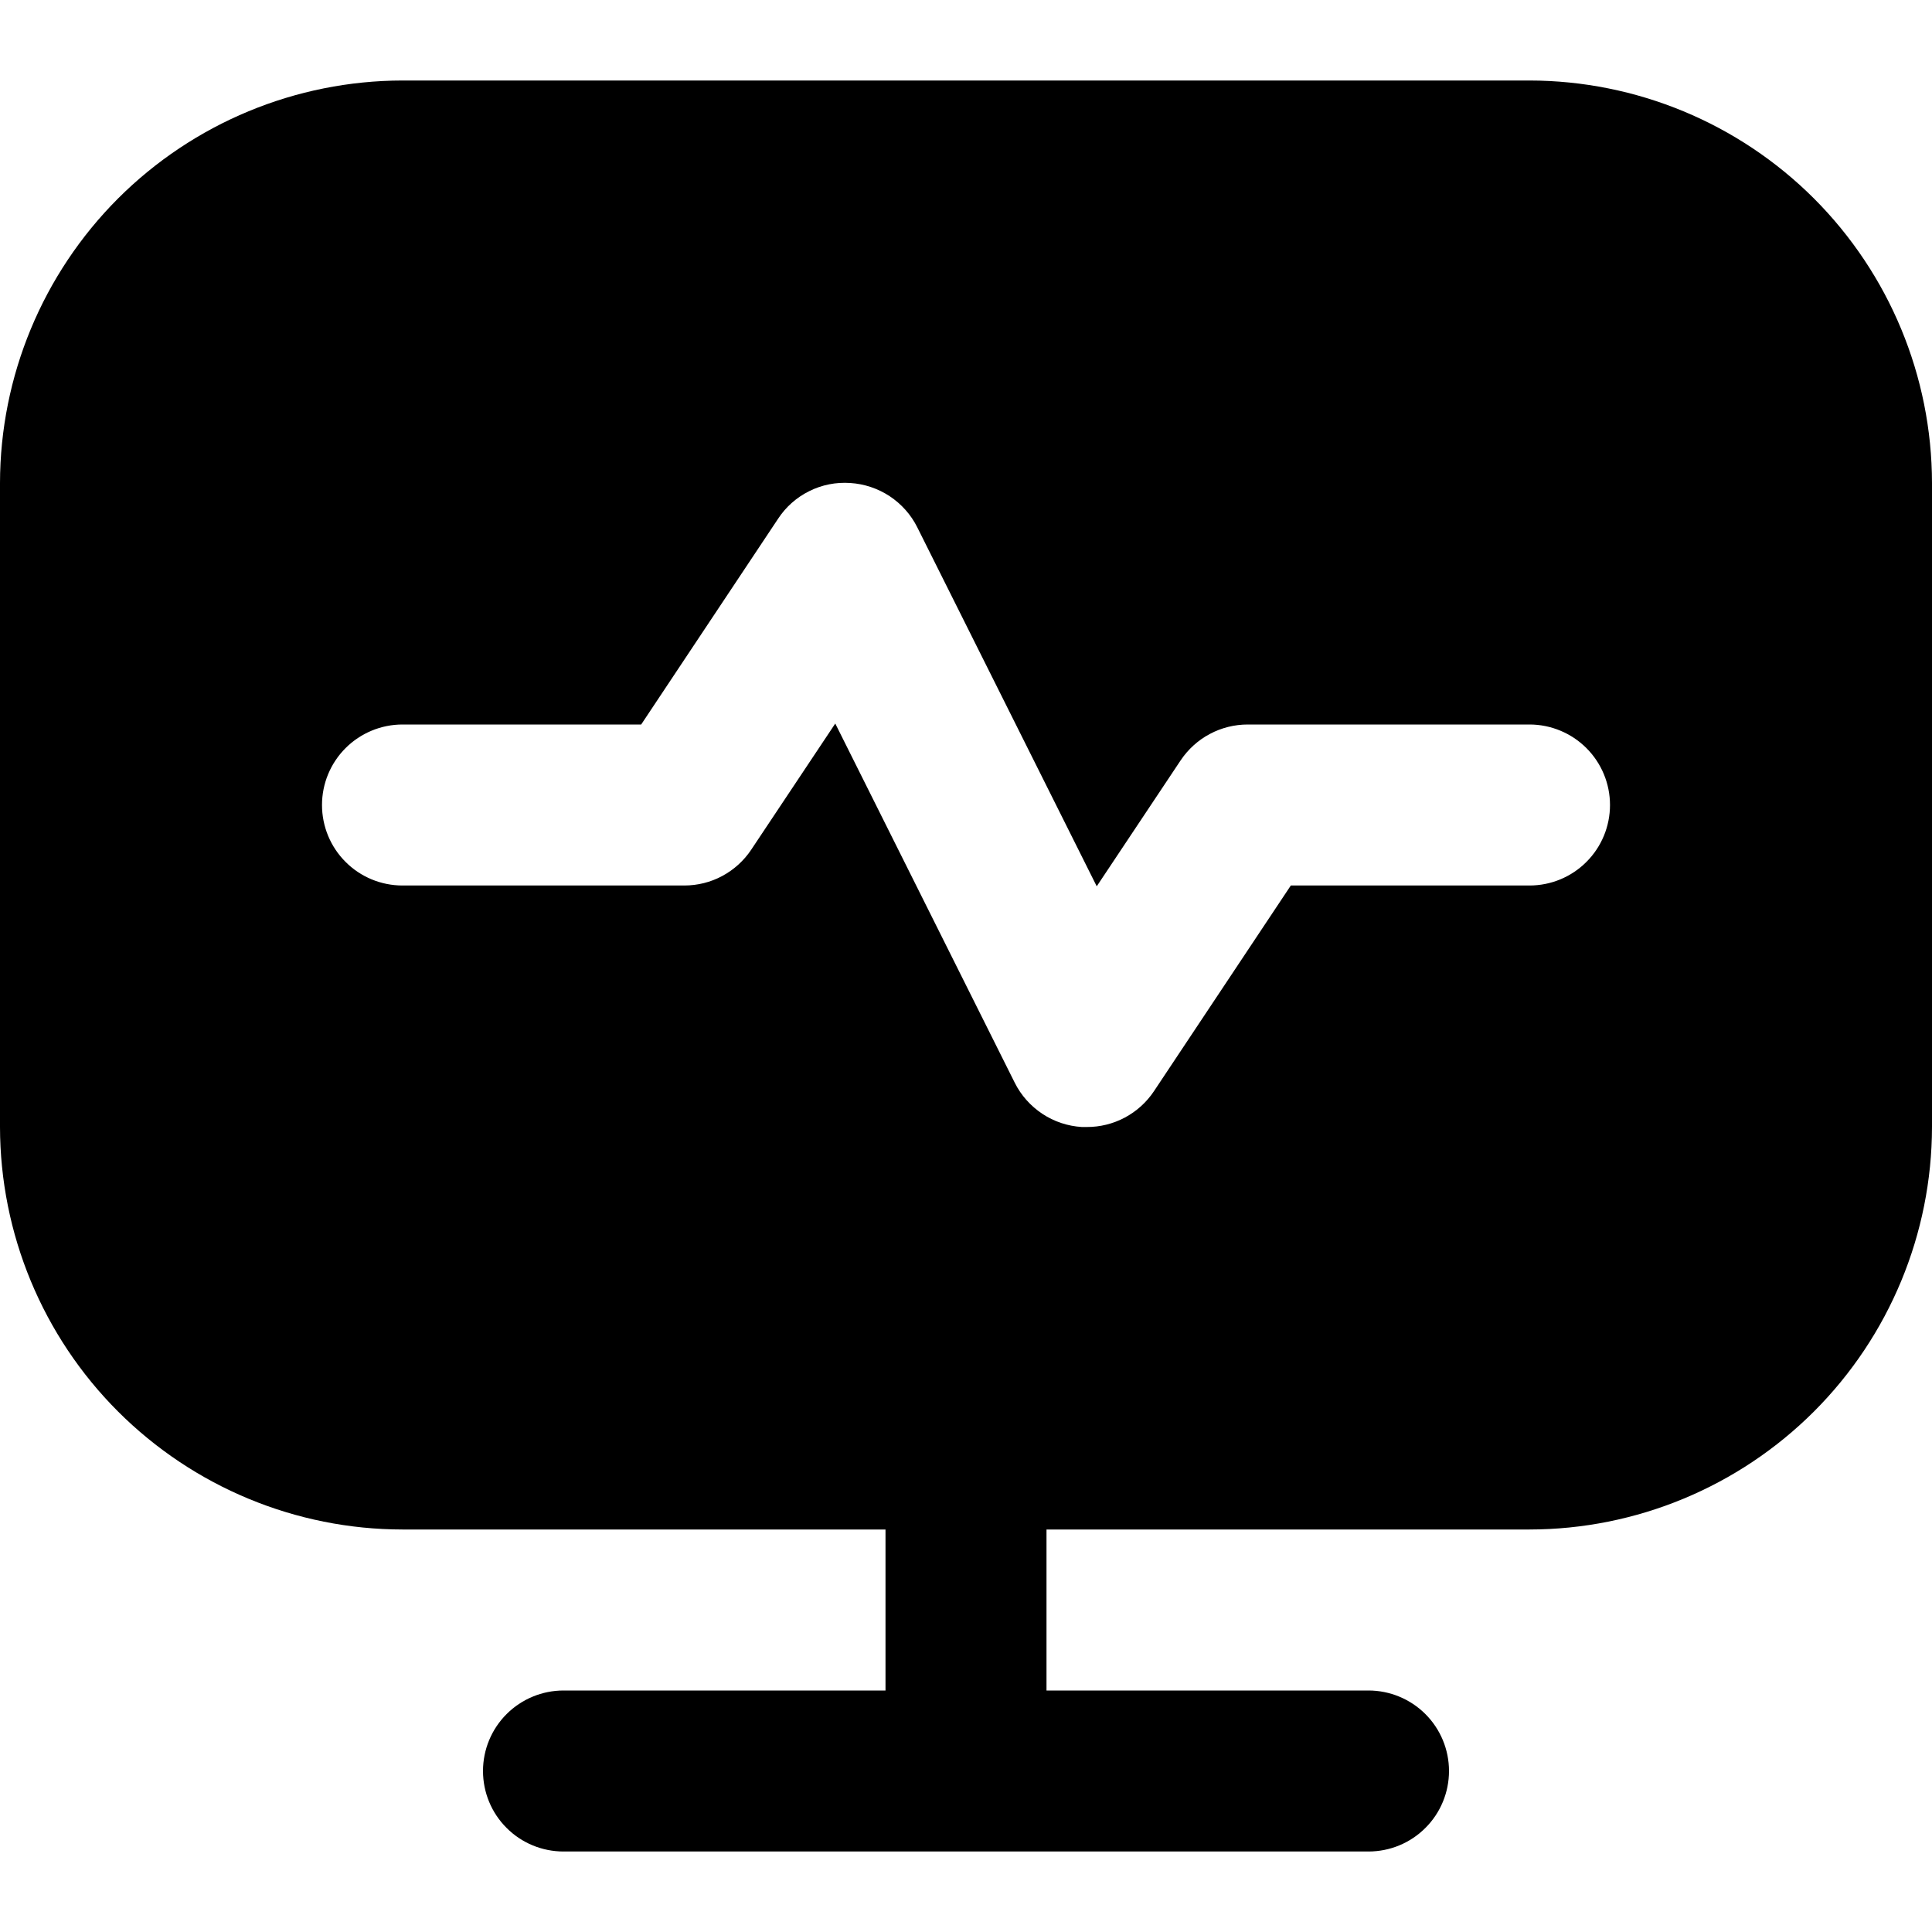 <?xml version="1.0"?>
<svg xmlns="http://www.w3.org/2000/svg" width="12" height="12" viewBox="0 0 24 24" fill="none">
<g clip-path="url(#clip0_5061_32817)">
<path d="M19 1H5C3.674 1.002 2.404 1.529 1.466 2.466C0.529 3.404 0.002 4.675 0 6L0 14C0.002 15.326 0.529 16.597 1.466 17.534C2.404 18.471 3.674 18.999 5 19H11V21H7C6.735 21 6.48 21.106 6.293 21.293C6.105 21.481 6 21.735 6 22C6 22.265 6.105 22.52 6.293 22.707C6.48 22.895 6.735 23 7 23H17C17.265 23 17.52 22.895 17.707 22.707C17.895 22.52 18 22.265 18 22C18 21.735 17.895 21.481 17.707 21.293C17.52 21.106 17.265 21 17 21H13V19H19C20.326 18.999 21.596 18.471 22.534 17.534C23.471 16.597 23.998 15.326 24 14V6C23.998 4.675 23.471 3.404 22.534 2.466C21.596 1.529 20.326 1.002 19 1V1ZM19 11H16.035L14.335 13.555C14.243 13.693 14.119 13.805 13.973 13.883C13.828 13.96 13.665 14.001 13.5 14C13.479 14 13.458 14 13.438 14C13.263 13.989 13.094 13.933 12.948 13.836C12.802 13.739 12.683 13.606 12.605 13.449L10.376 8.988L9.332 10.555C9.241 10.692 9.117 10.804 8.972 10.882C8.827 10.96 8.665 11 8.5 11H5C4.735 11 4.48 10.895 4.293 10.707C4.105 10.52 4 10.265 4 10C4 9.735 4.105 9.481 4.293 9.293C4.48 9.106 4.735 9 5 9H7.965L9.665 6.445C9.761 6.298 9.895 6.179 10.053 6.101C10.211 6.022 10.386 5.988 10.562 6C10.737 6.011 10.906 6.068 11.052 6.164C11.198 6.261 11.317 6.394 11.395 6.551L13.624 11.01L14.668 9.443C14.76 9.307 14.883 9.195 15.028 9.118C15.174 9.04 15.336 9 15.5 9H19C19.265 9 19.52 9.106 19.707 9.293C19.895 9.481 20 9.735 20 10C20 10.265 19.895 10.52 19.707 10.707C19.52 10.895 19.265 11 19 11Z" fill="black"/>
</g>
<defs>
<clipPath id="clip0_5061_32817">
<rect width="24" height="24" fill="white"/>
</clipPath>
</defs>
</svg>
